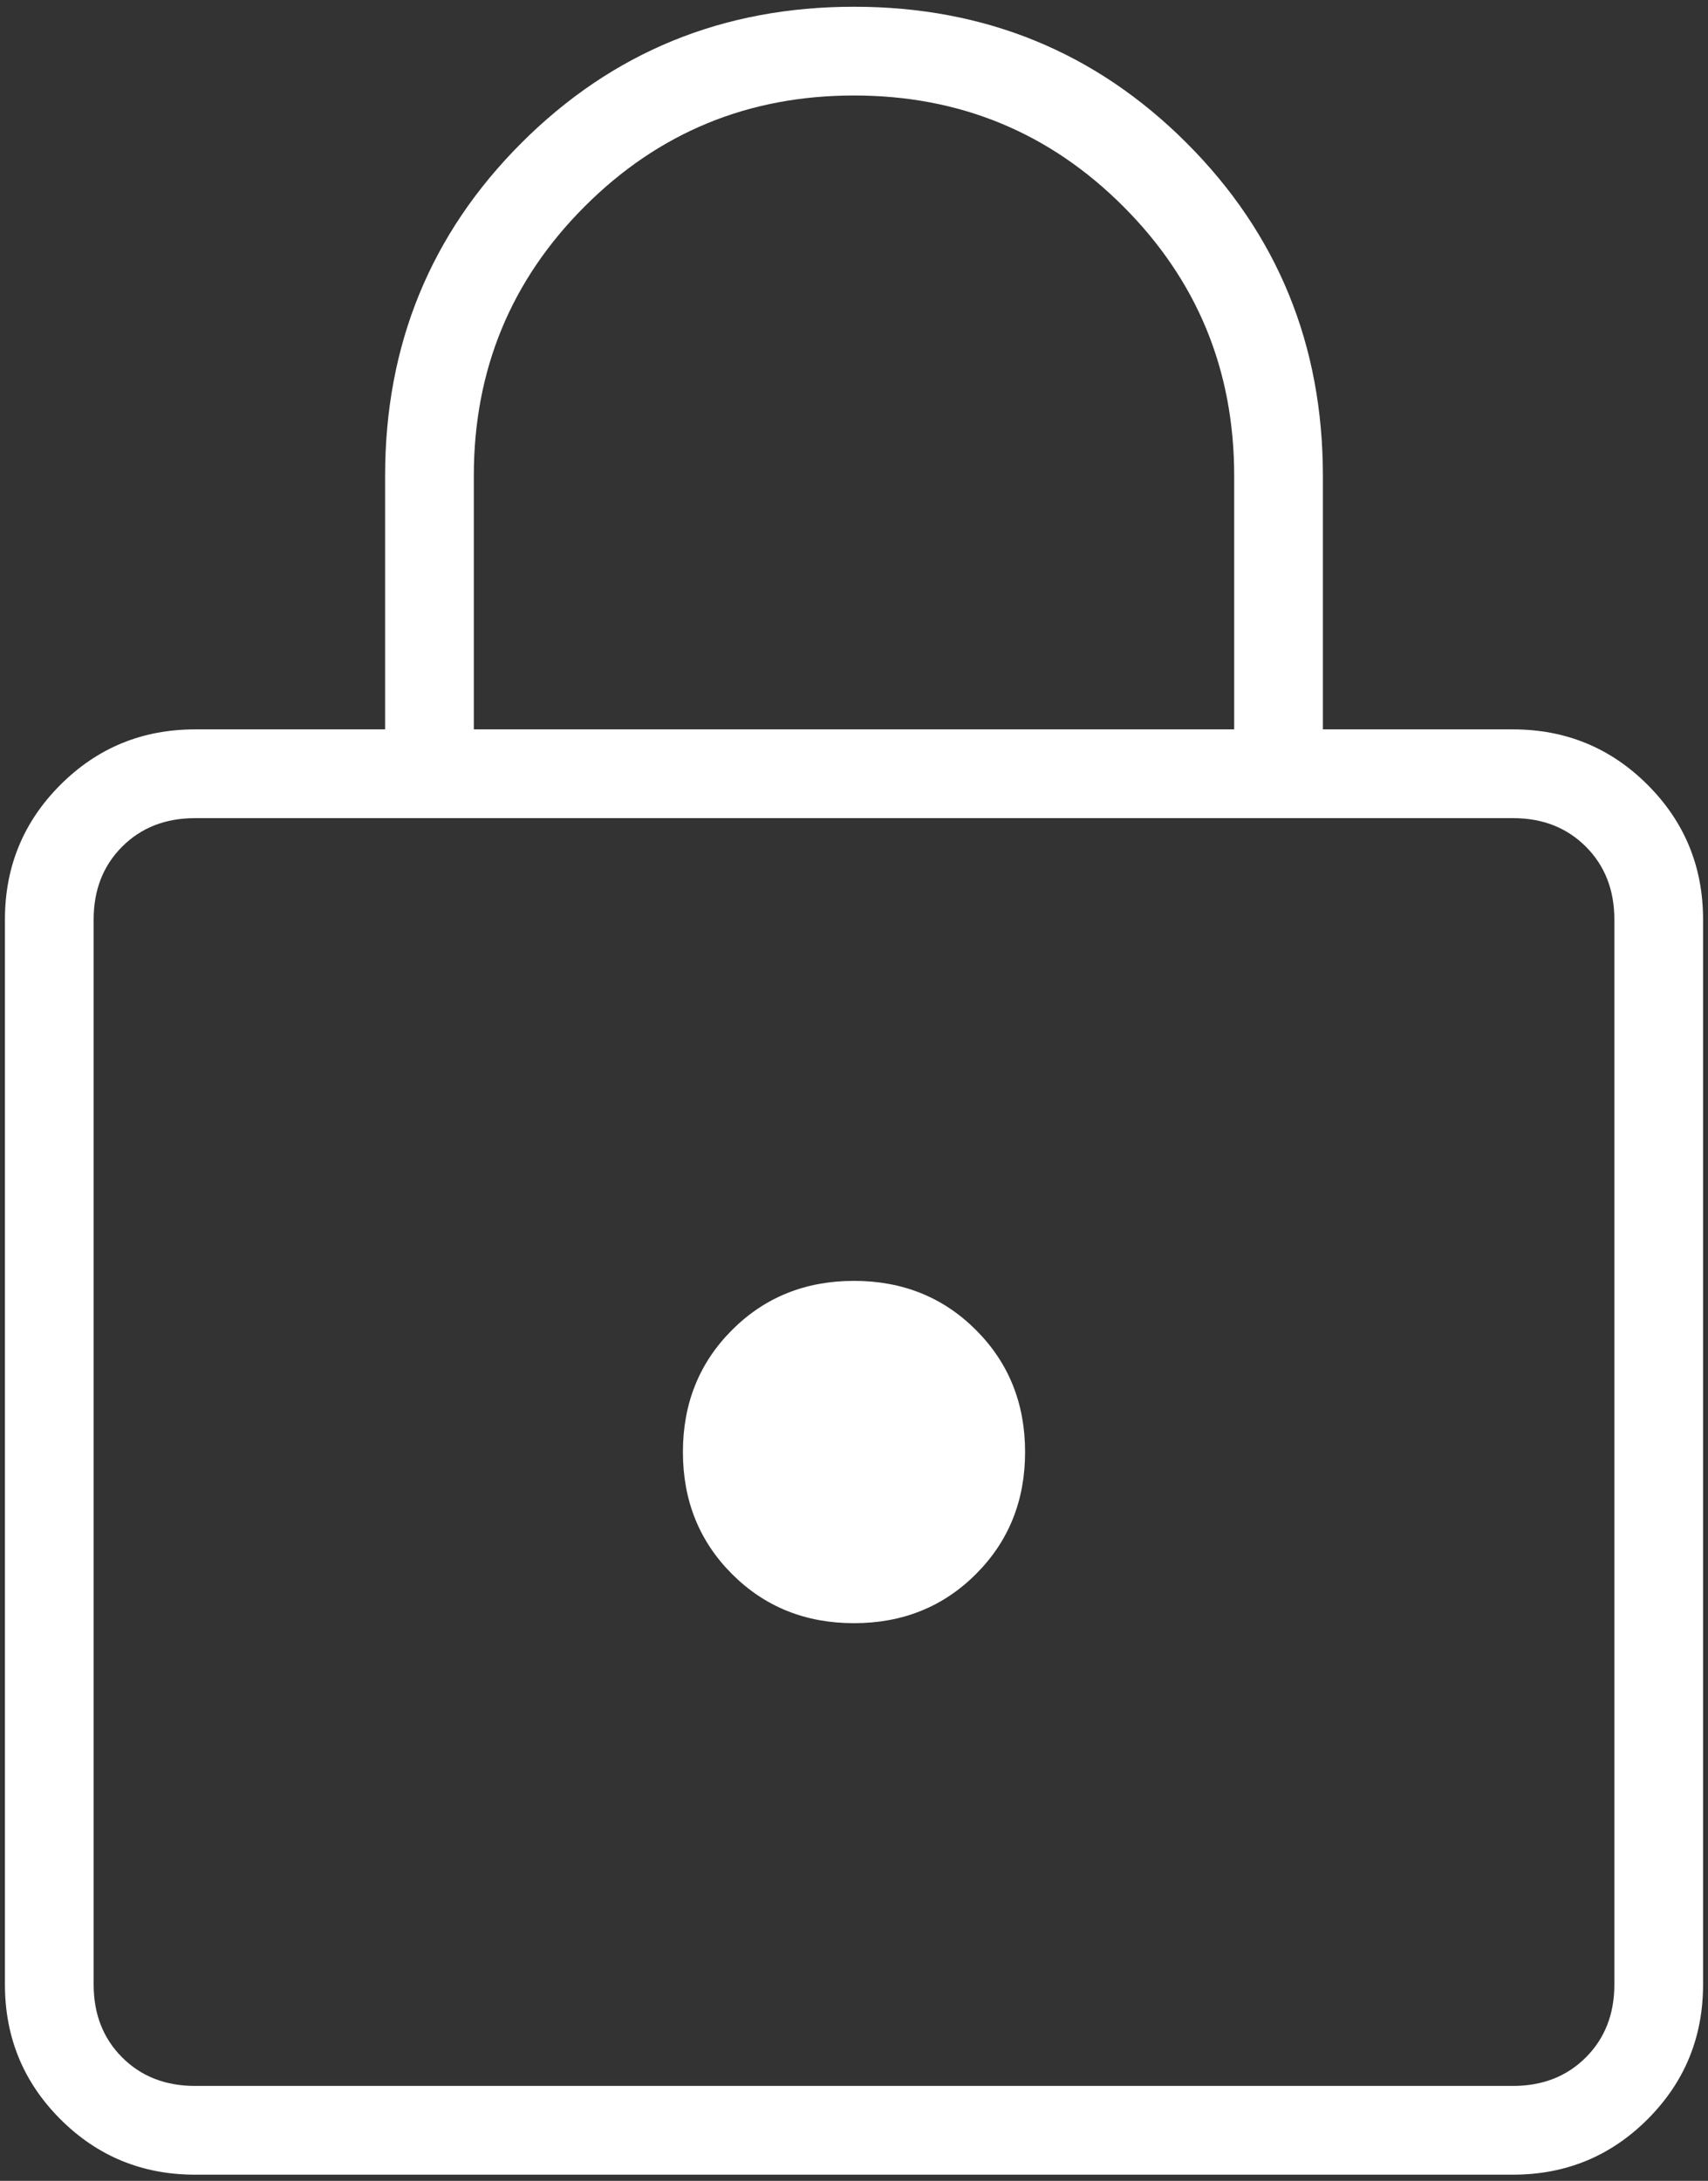 <svg width="228" height="291" viewBox="0 0 228 291" fill="none" xmlns="http://www.w3.org/2000/svg">
<rect x="0" y="0" width="228" height="291" fill="#333333" stroke="none"/>
<path d="M26.033 290.175C18.985 290.175 12.993 287.708 8.059 282.774C3.125 277.84 0.658 271.849 0.658 264.8V122.7C0.658 115.651 3.125 109.66 8.059 104.726C12.993 99.792 18.985 97.325 26.033 97.325H51.408V63.492C51.408 46.011 57.47 31.209 69.594 19.085C81.717 6.962 96.519 0.9 114 0.9C131.481 0.9 146.283 6.962 158.406 19.085C170.53 31.209 176.592 46.011 176.592 63.492V97.325H201.967C209.015 97.325 215.007 99.792 219.941 104.726C224.875 109.66 227.342 115.651 227.342 122.7V264.8C227.342 271.849 224.875 277.84 219.941 282.774C215.007 287.708 209.015 290.175 201.967 290.175H26.033ZM26.033 278.333H201.967C205.914 278.333 209.156 277.065 211.694 274.527C214.231 271.99 215.5 268.747 215.5 264.8V122.7C215.5 118.753 214.231 115.51 211.694 112.973C209.156 110.435 205.914 109.167 201.967 109.167H26.033C22.086 109.167 18.844 110.435 16.306 112.973C13.769 115.51 12.5 118.753 12.5 122.7V264.8C12.5 268.747 13.769 271.99 16.306 274.527C18.844 277.065 22.086 278.333 26.033 278.333ZM114 216.587C120.485 216.587 125.912 214.402 130.282 210.032C134.652 205.662 136.838 200.235 136.838 193.75C136.838 187.265 134.652 181.838 130.282 177.468C125.912 173.098 120.485 170.912 114 170.912C107.515 170.912 102.088 173.098 97.718 177.468C93.348 181.838 91.162 187.265 91.162 193.75C91.162 200.235 93.348 205.662 97.718 210.032C102.088 214.402 107.515 216.587 114 216.587ZM63.25 97.325H164.75V63.492C164.75 49.394 159.816 37.412 149.948 27.544C140.08 17.676 128.097 12.742 114 12.742C99.903 12.742 87.92 17.676 78.052 27.544C68.184 37.412 63.25 49.394 63.25 63.492V97.325Z" fill="white"/>
</svg>

